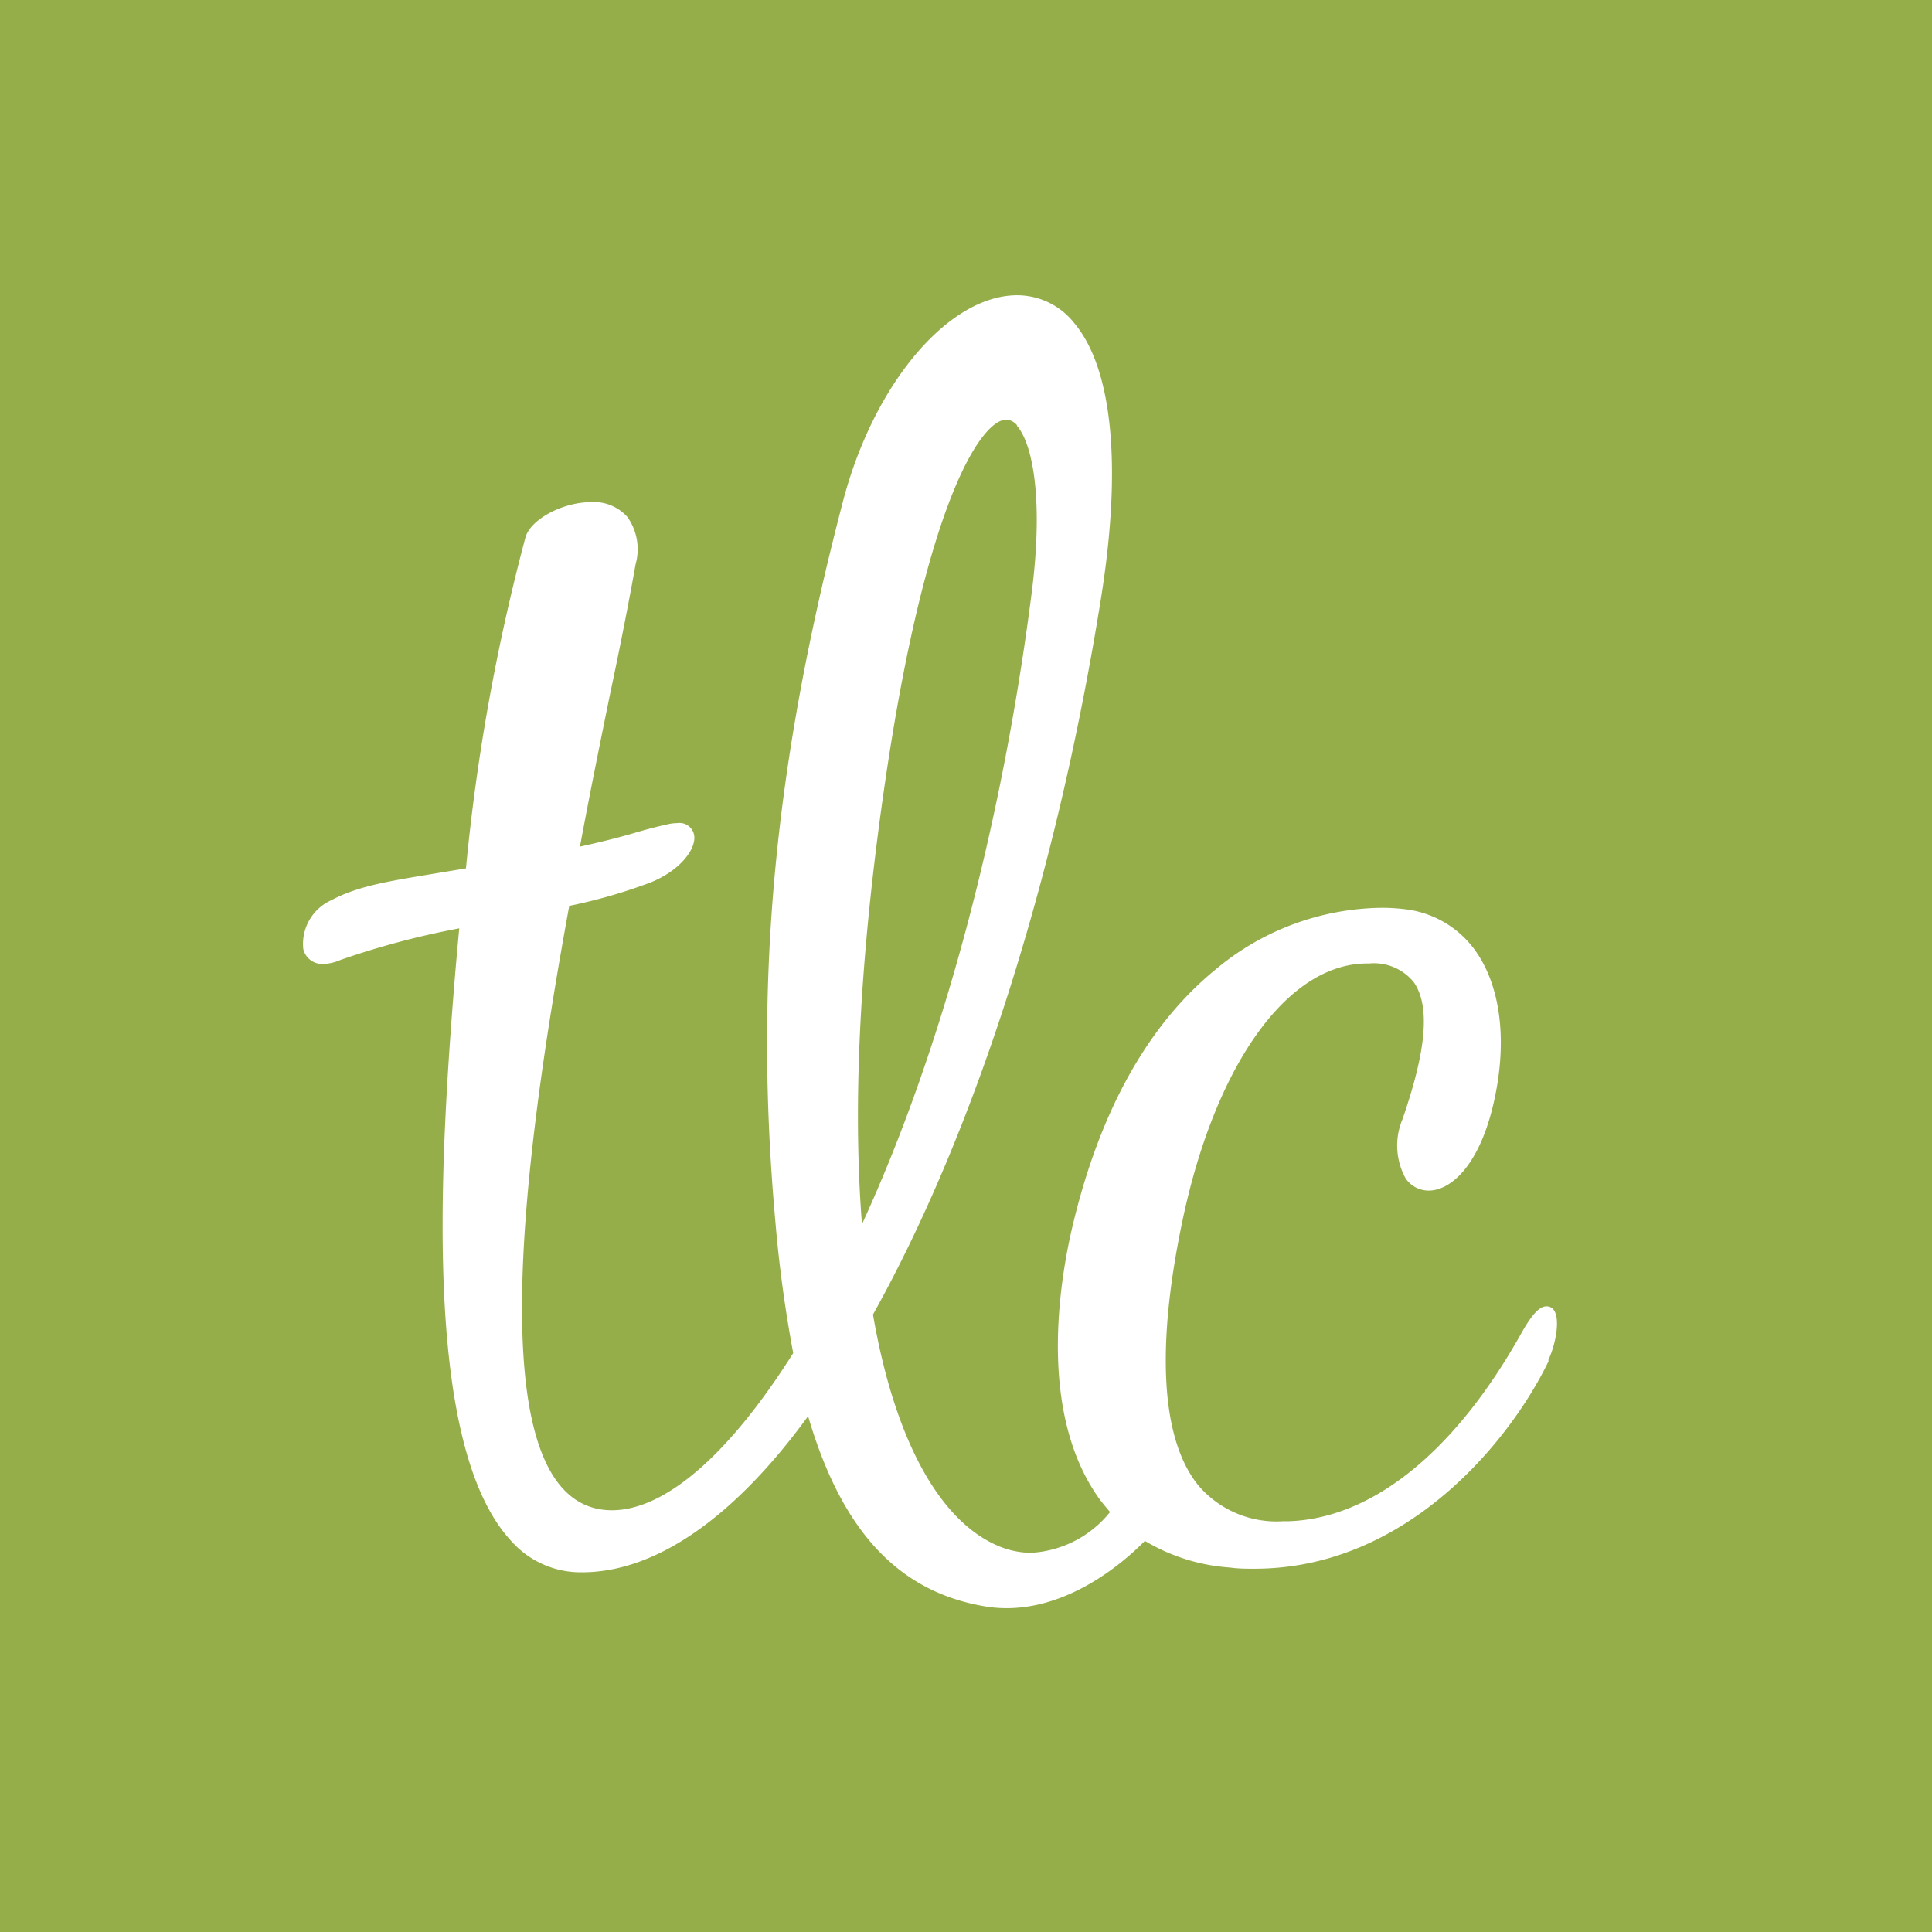 <svg xmlns="http://www.w3.org/2000/svg" viewBox="0 0 129.82 129.82"><rect x="0" y="0" width="129.82" height="129.82" fill="#333333" stroke="none"/><defs><style>.cls-1{fill:#fff;}.cls-2{fill:#95ae4a;}</style></defs><g id="Layer_2" data-name="Layer 2"><g id="Version_2b" data-name="Version 2b"><rect class="cls-1" x="11.29" y="11.21" width="107.25" height="102.46"/><path class="cls-2" d="M68.36,28.6a1,1,0,0,0-.75-.4c-1.6,0-5.39,5.21-8.22,24.93-1.61,11.25-2.11,21-1.47,29.13,5.35-11.63,9.38-26.62,11.4-42.4.84-6.55,0-10.16-1-11.26"/><path class="cls-2" d="M104.08,91.41c-2.47,5.19-9.43,14-19.79,14-.54,0-1.09,0-1.64-.08a12.82,12.82,0,0,1-5.72-1.79c-2.27,2.29-5.65,4.52-9.28,4.52a8.59,8.59,0,0,1-1.52-.13c-5.81-1-9.58-5.1-11.83-12.77-5,6.87-10.28,10.49-15.19,10.49h-.2a6.24,6.24,0,0,1-4.6-2.15c-5.25-5.72-4.88-21.23-4.15-32.4q.3-4.52.7-8.72a55.05,55.05,0,0,0-8,2.13,3,3,0,0,1-1.13.26,1.3,1.3,0,0,1-1.35-1,3.22,3.22,0,0,1,1.88-3.28c1.89-1,4-1.3,7.42-1.87l1.63-.27a136.74,136.74,0,0,1,4-22.25c.35-1.21,2.5-2.36,4.42-2.36a3,3,0,0,1,2.43,1,3.74,3.74,0,0,1,.55,3.17c-.42,2.36-1,5.36-1.74,8.84-.61,3-1.32,6.47-2,10.14,1.81-.4,3-.72,3.93-1,.7-.2,1.31-.36,2-.51a2.7,2.7,0,0,1,.6-.07,1,1,0,0,1,1.14.79c.17.9-.89,2.37-2.91,3.19a35.53,35.53,0,0,1-5.48,1.58C35,78.61,32.47,99.49,40,101.35a4.64,4.64,0,0,0,1.12.13c3.57,0,7.89-3.75,12.18-10.56a88.75,88.75,0,0,1-1.2-8.85C50.65,65.92,52,51.48,56.62,33.78c2.07-8,7.12-13.94,11.73-13.94a4.88,4.88,0,0,1,3.8,1.83c2.62,3.07,3.26,9.7,1.81,18.66-3,18.71-8.46,35.73-15.3,48,1.44,8.34,4.43,13.86,8.42,15.55a5.71,5.71,0,0,0,2.2.46,7.31,7.31,0,0,0,5.31-2.74c-.25-.29-.5-.59-.73-.9C69.7,94.89,71.22,86,72.06,82.42c1.84-7.77,5.09-13.59,9.65-17.3A17.67,17.67,0,0,1,92.8,61a12.4,12.4,0,0,1,1.65.1A6.75,6.75,0,0,1,99.22,64c1.68,2.46,2.08,6.21,1.1,10.3S97.45,80,96,80a1.87,1.87,0,0,1-1.55-.82,4.57,4.57,0,0,1-.2-4C95.36,71.93,96.4,68,95,66a3.44,3.44,0,0,0-3-1.26h-.14c-5.37,0-10.26,6.87-12.45,17.5-1.75,8.46-1.36,14.54,1.12,17.58a6.9,6.9,0,0,0,5.66,2.4h.35c5.65-.16,11.23-4.66,15.69-12.64.89-1.59,1.36-1.8,1.69-1.8a.58.58,0,0,1,.52.3c.39.61.1,2.27-.42,3.35M0,129.82H129.82V0H0Z"/></g></g></svg>